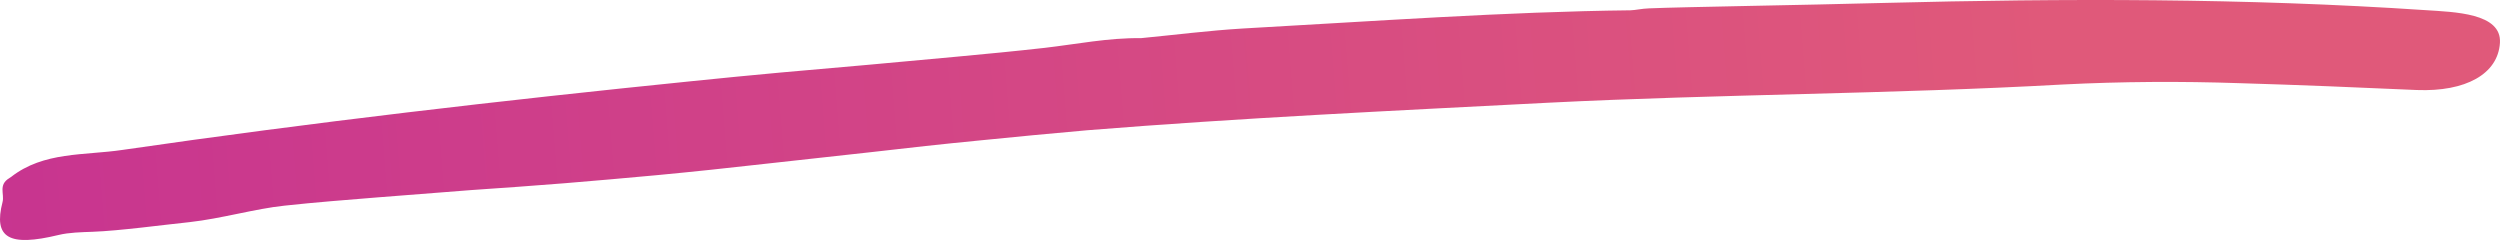 <svg xmlns="http://www.w3.org/2000/svg" width="125" height="12" viewBox="0 0 125 12" fill="none"><g clip-path="url(#clip0_4450_11210)"><path d="M82.453 0.418C84.172 0.345 90.272 0.254 94.179 0.147C103.221 -0.085 112.281 -0.096 121.288 0.508C122.695 0.603 125.093 0.644 124.997 2.144C124.898 3.706 123.281 4.594 120.846 4.501C119.371 4.439 117.896 4.375 116.419 4.313C114.942 4.257 113.464 4.201 111.985 4.159C109.03 4.059 106.076 4.076 103.14 4.225C94.557 4.704 85.982 4.706 77.416 5.136C69.728 5.534 62.034 5.895 54.368 6.512C52.57 6.669 50.773 6.843 48.98 7.022C48.083 7.113 47.185 7.198 46.289 7.299L43.603 7.602L38.232 8.194C36.442 8.397 34.652 8.588 32.857 8.757C31.308 8.896 29.759 9.041 28.207 9.164C26.654 9.289 25.099 9.399 23.543 9.505L18.88 9.869C17.326 9.995 15.77 10.115 14.222 10.283C12.763 10.435 11.07 10.93 9.474 11.107C8.153 11.244 5.965 11.542 4.634 11.589C4.059 11.611 3.461 11.62 2.922 11.75C0.451 12.347 -0.34 11.904 0.128 10.099C0.231 9.702 -0.095 9.245 0.464 8.907C0.488 8.892 0.533 8.864 0.553 8.848C2.191 7.569 4.215 7.781 6.137 7.494C15.593 6.121 25.114 5.019 34.653 4.052C36.117 3.906 37.58 3.755 39.047 3.625L43.448 3.237C46.378 2.959 49.312 2.721 52.232 2.393C53.829 2.209 55.415 1.885 57.061 1.907L57.032 1.909C58.73 1.746 60.423 1.529 62.128 1.426C68.578 1.069 75.311 0.584 81.52 0.515C81.768 0.51 82.093 0.429 82.453 0.418Z" fill="url(#paint0_linear_4450_11210)"></path></g><defs><linearGradient id="paint0_linear_4450_11210" x1="103" y1="2.5" x2="-16.5" y2="12" gradientUnits="userSpaceOnUse"><stop stop-color="#E0597A"></stop><stop offset="0.997" stop-color="#C42F93"></stop></linearGradient><clipPath id="clip0_4450_11210"><rect width="125" height="12" fill="white"></rect></clipPath></defs></svg>